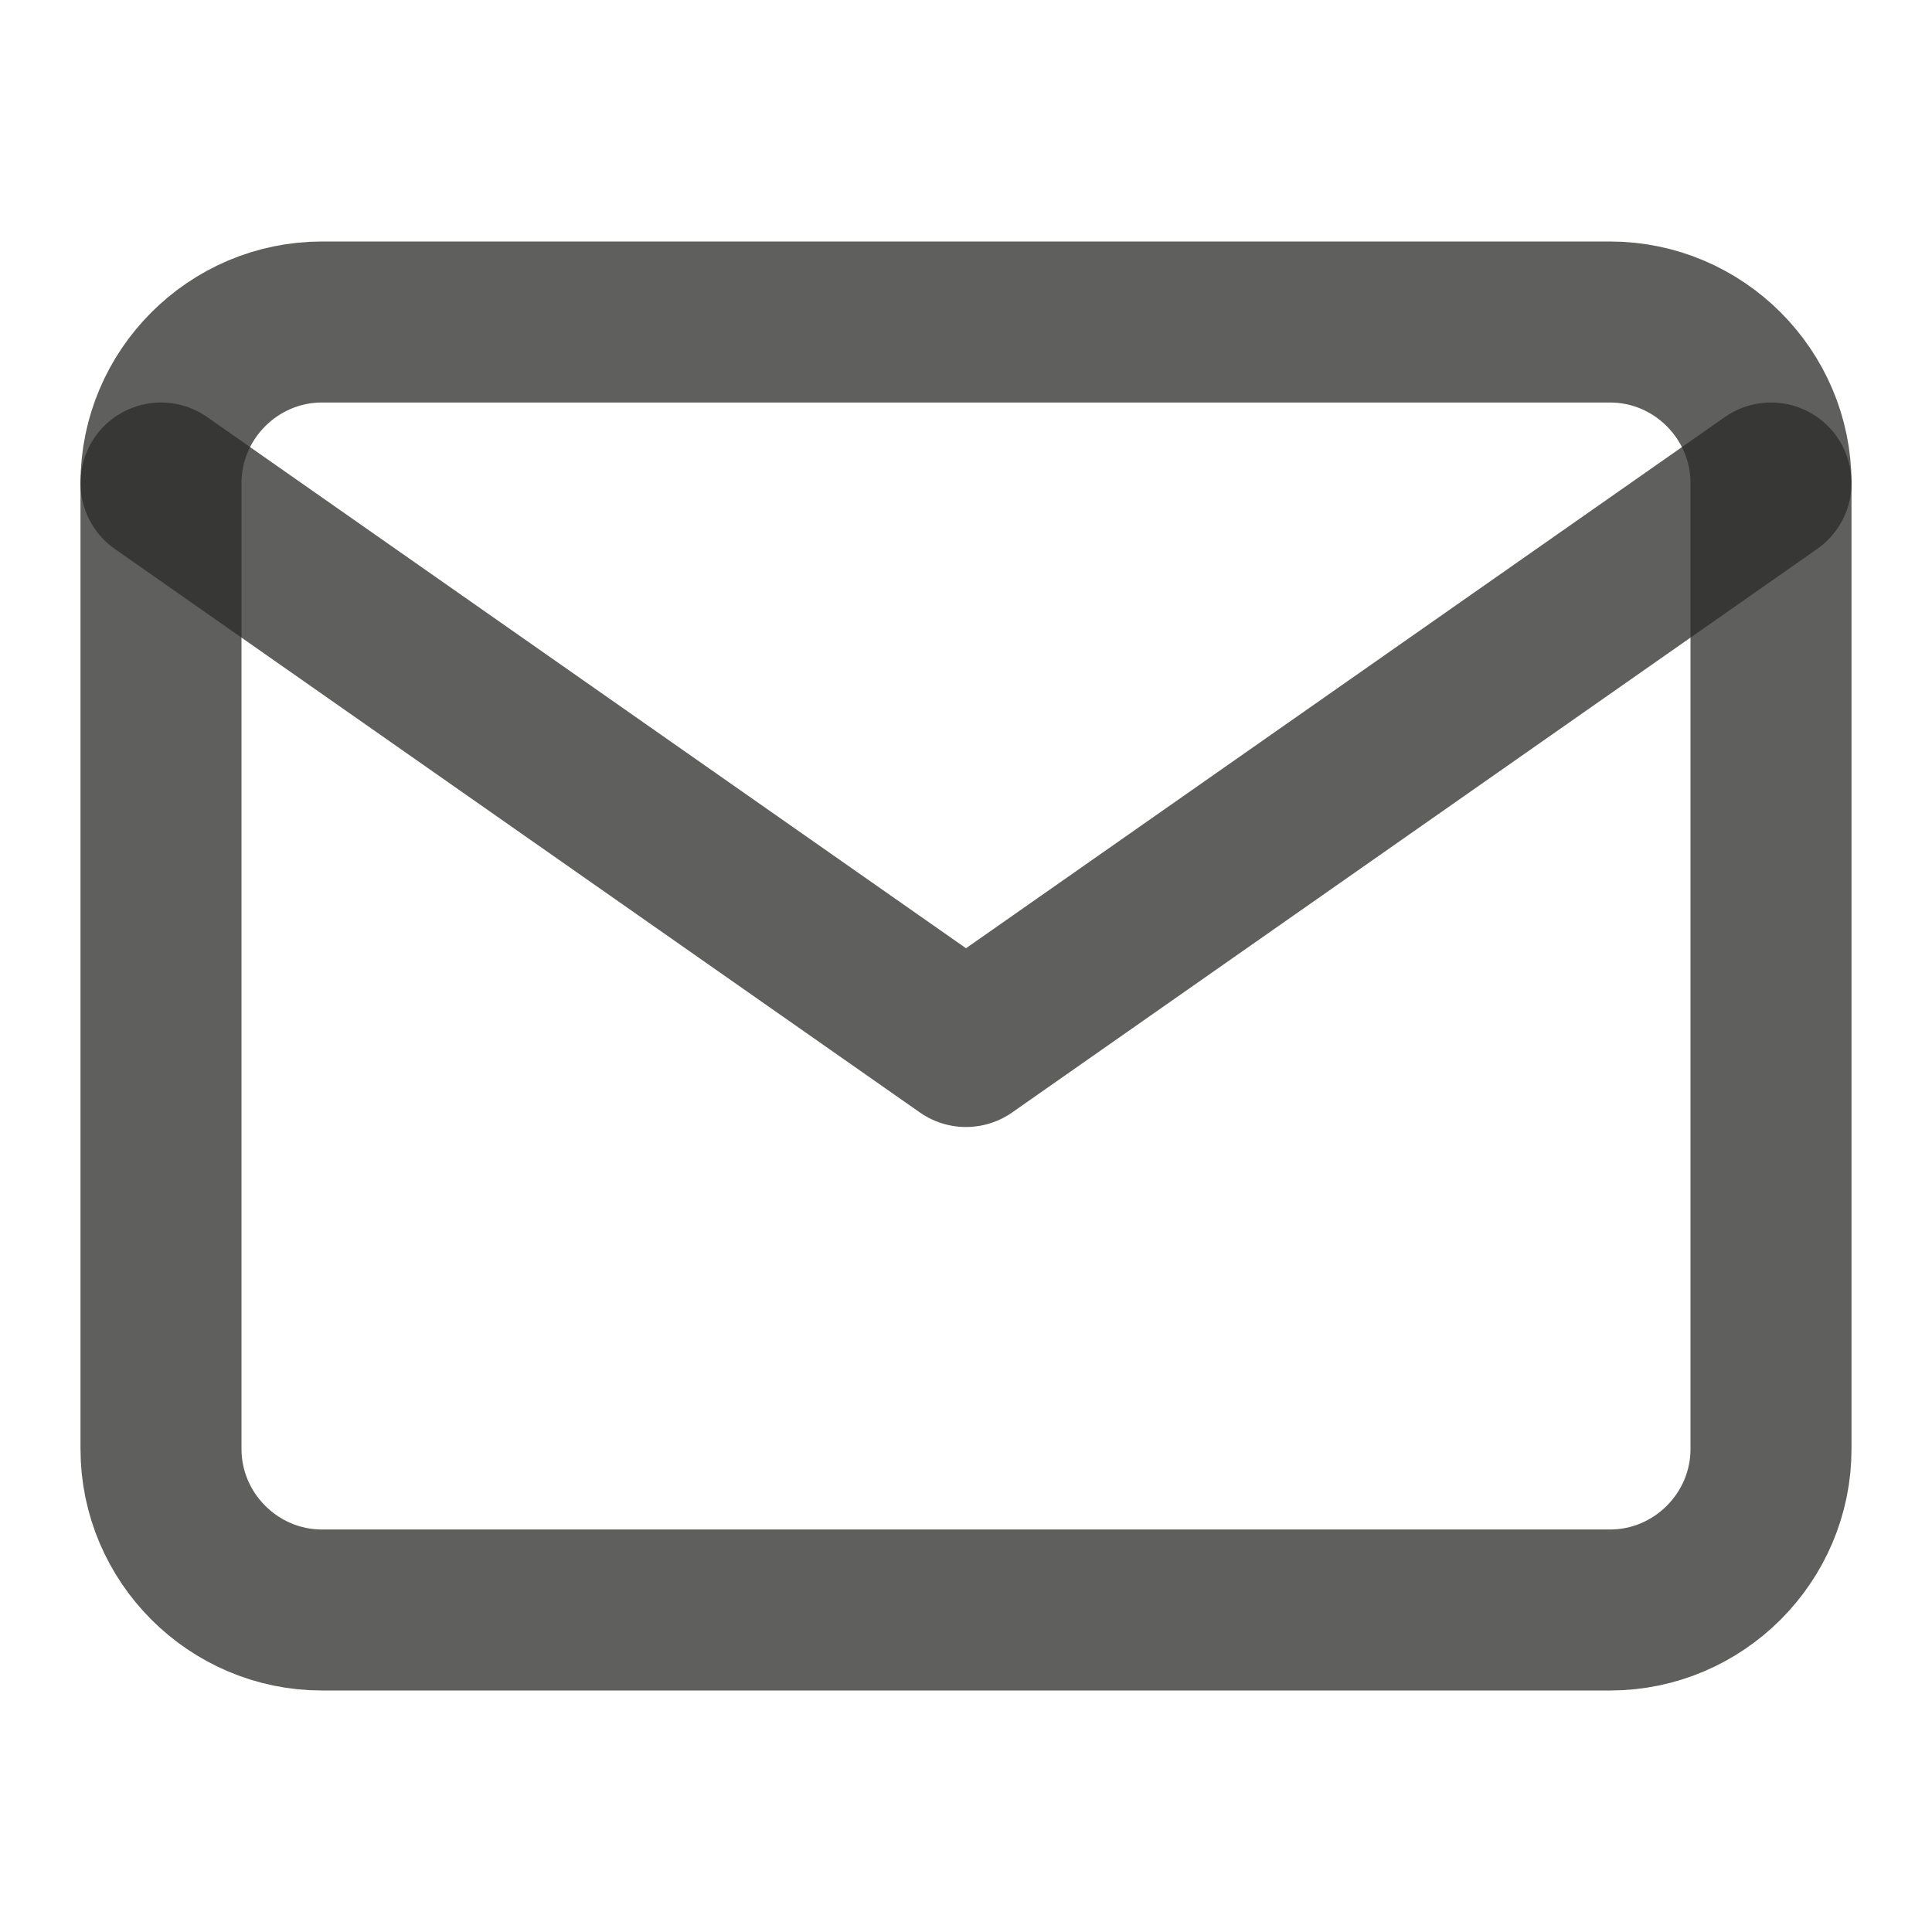 



<svg width="24" height="24" viewBox="0 0 24 24" fill="none" xmlns="http://www.w3.org/2000/svg">
<path d="M4 4H20C21.1 4 22 4.9 22 6V18C22 19.1 21.1 20 20 20H4C2.9 20 2 19.1 2 18V6C2 4.9 2.9 4 4 4Z" stroke="rgba(42, 42, 40, 0.75)" stroke-width="2" stroke-linecap="round" stroke-linejoin="round"/>
<path d="M22 6L12 13L2 6" stroke="rgba(42, 42, 40, 0.75)" stroke-width="2" stroke-linecap="round" stroke-linejoin="round"/>
</svg>
